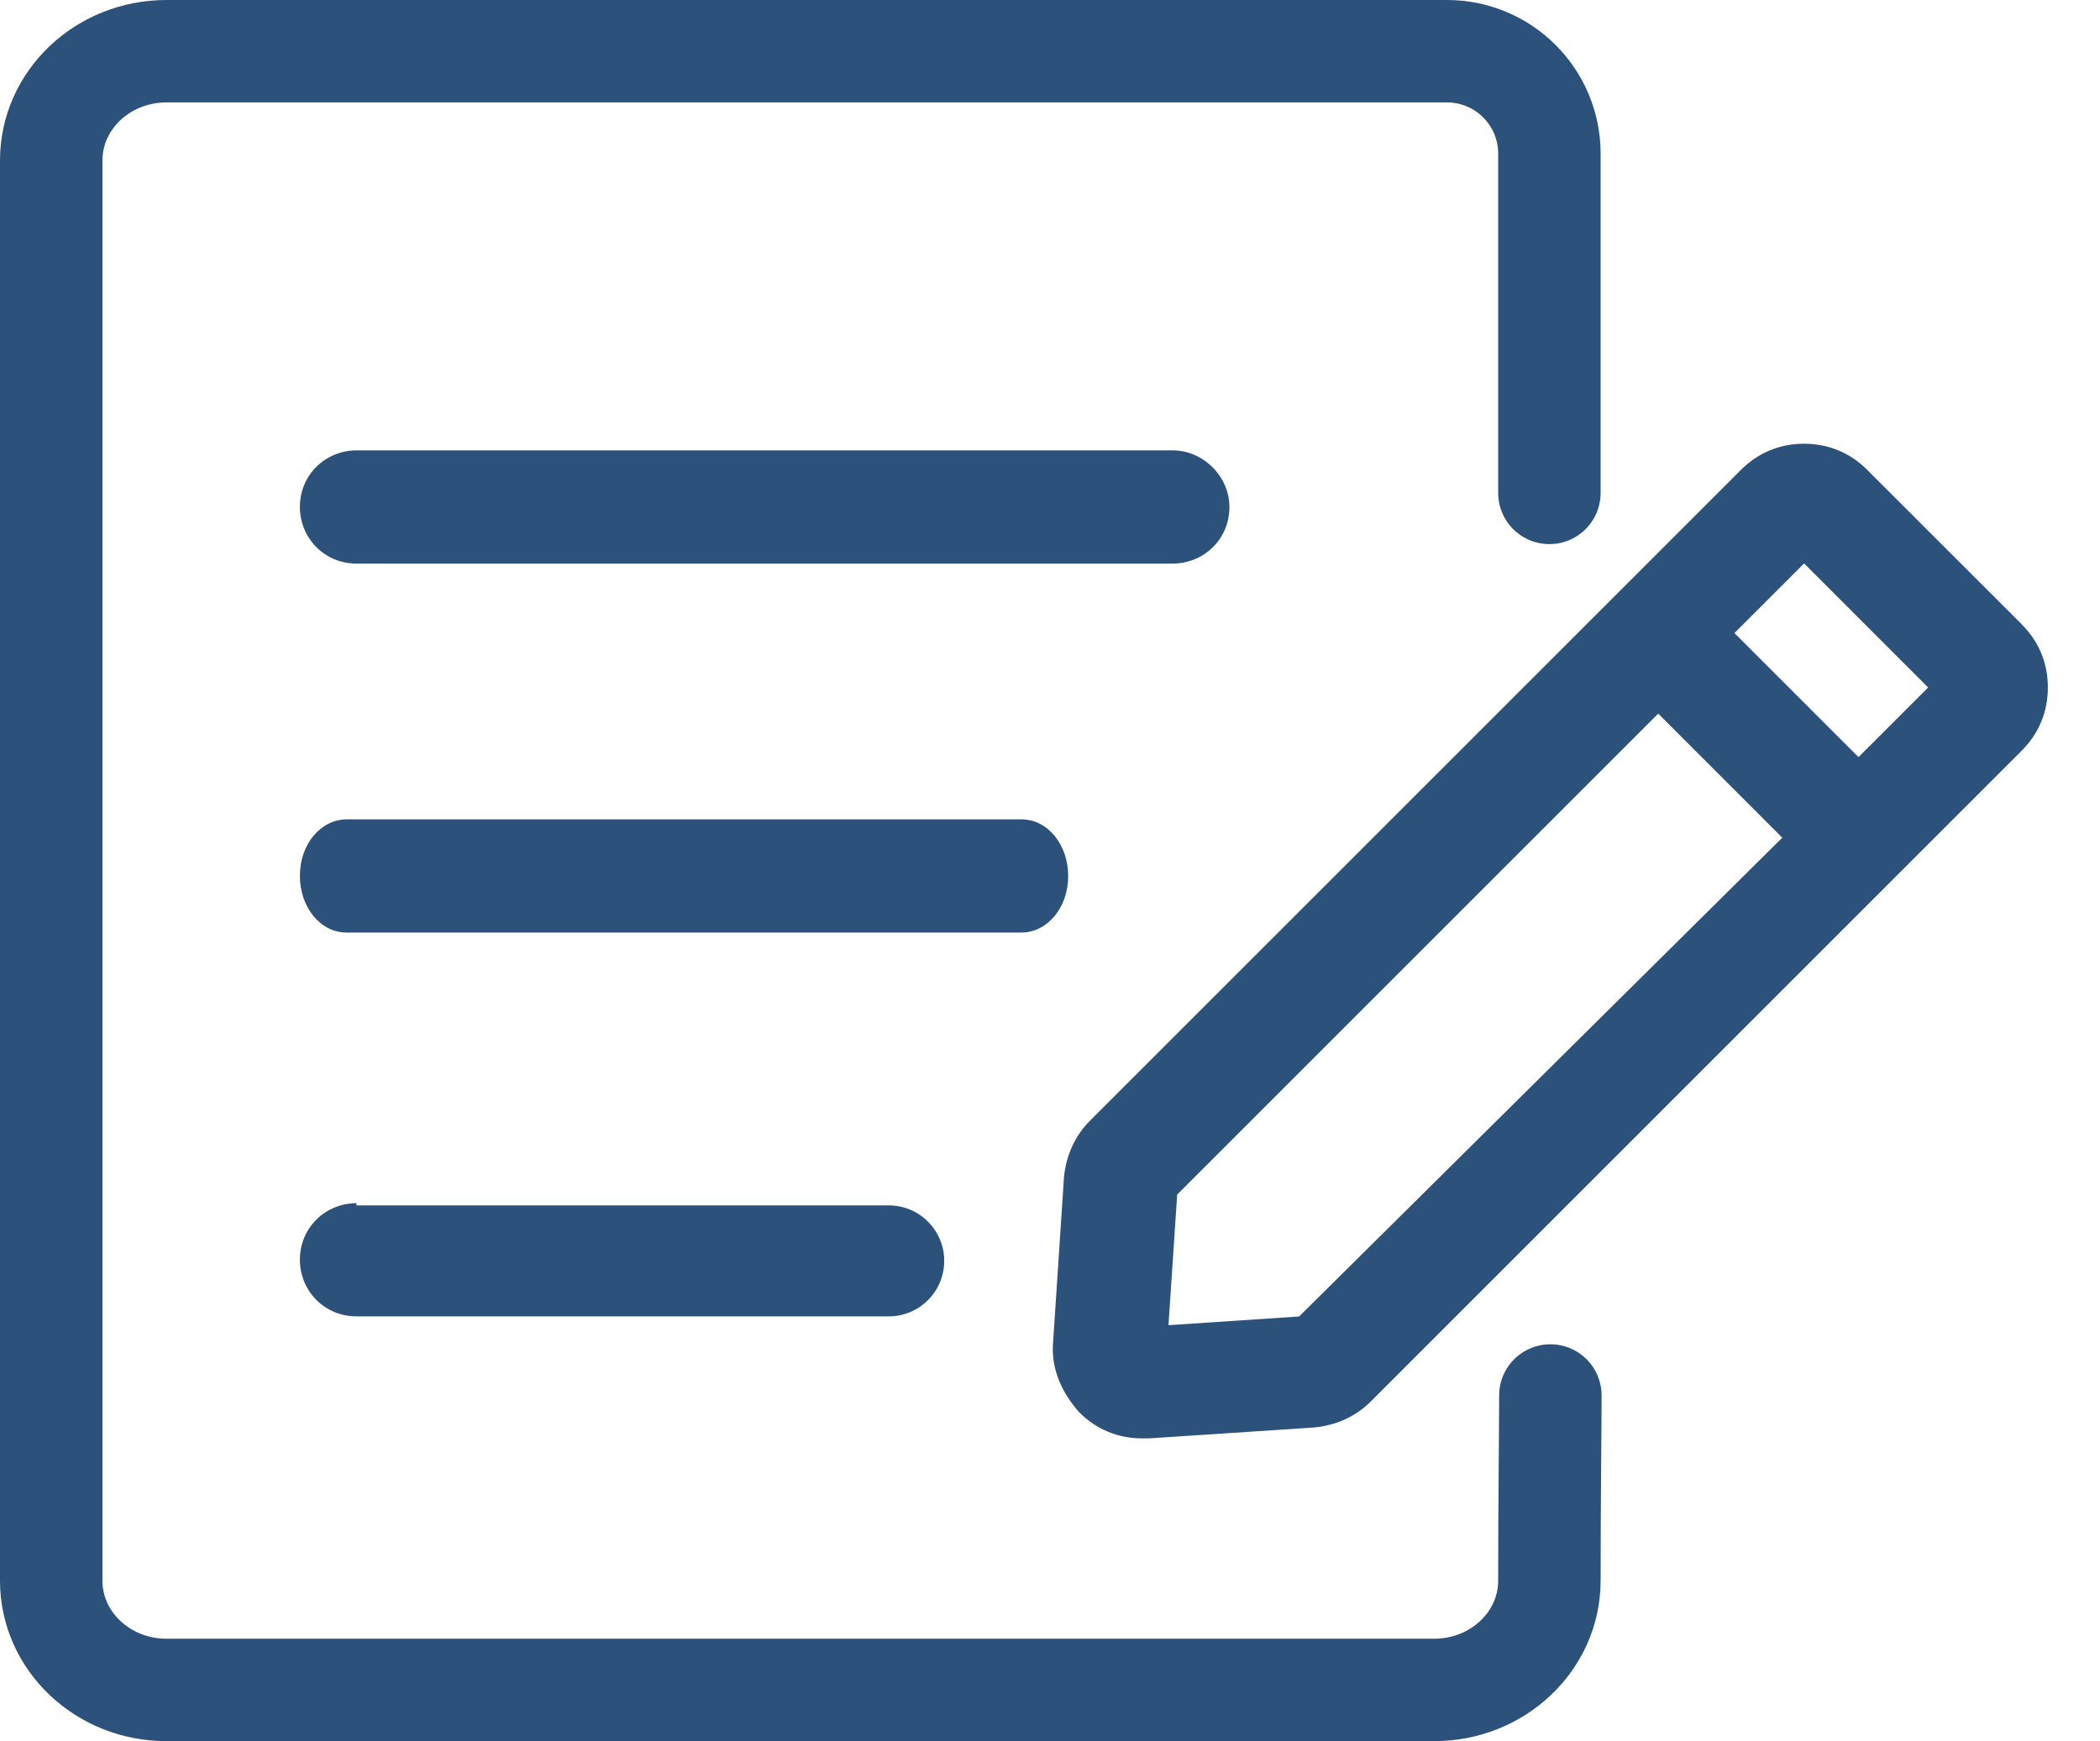 <svg xmlns="http://www.w3.org/2000/svg" width="41" height="34" viewBox="0 0 41 34">
    <g fill="none" fill-rule="evenodd">
        <g>
            <g>
                <g>
                    <g>
                        <g>
                            <path stroke="#2C517A" stroke-linecap="round" stroke-linejoin="round" stroke-width="2" d="M29.269 26.25c0 .625-.019 2.134-.019 3.617C29.25 31.045 28.243 32 27 32H2.25C1.007 32 0 31.045 0 29.867V2.133C0 .955 1.007 0 2.25 0h25c1.105 0 2 .895 2 2v6.625" transform="translate(-1039 -2682) translate(60 1392) translate(100 480) translate(500 768) translate(380 43)"/>
                            <g fill="#2C517A" fill-rule="nonzero">
                                <g>
                                    <path d="M17.503.545H1.565C.97.545.46 1.012.46 1.65c0 .595.467 1.105 1.105 1.105h15.938c.595 0 1.105-.467 1.105-1.105 0-.595-.51-1.105-1.105-1.105zM15.46 8.855c0-.595-.386-1.105-.913-1.105H1.373c-.491 0-.913.467-.913 1.105 0 .595.386 1.105.913 1.105h13.174c.491 0 .913-.468.913-1.105zM1.565 15.245c-.595 0-1.105.468-1.105 1.105 0 .595.467 1.105 1.105 1.105h10.391c.599 0 1.084-.485 1.084-1.084 0-.598-.485-1.083-1.084-1.083H1.565v-.043zM34.078 3.942L31.06.925c-.34-.34-.765-.51-1.232-.51-.468 0-.893.17-1.233.51L15.888 13.632c-.298.298-.468.68-.51 1.106l-.213 3.23c-.042.51.17.977.51 1.36.34.34.765.51 1.232.51h.128l3.23-.213c.425-.043.808-.212 1.105-.51L34.077 6.408c.34-.34.51-.766.51-1.233 0-.468-.17-.893-.51-1.232zm-14.11 13.515l-2.55.17.17-2.55 9.392-9.392 2.422 2.423-9.434 9.35zM30.89 6.535l-2.422-2.423 1.36-1.36 2.422 2.423-1.36 1.36z" transform="translate(-1039 -2682) translate(60 1392) translate(100 480) translate(500 768) translate(380 43) translate(4.395 7.25)"/>
                                </g>
                            </g>
                        </g>
                    </g>
                </g>
            </g>
        </g>
    </g>
</svg>
